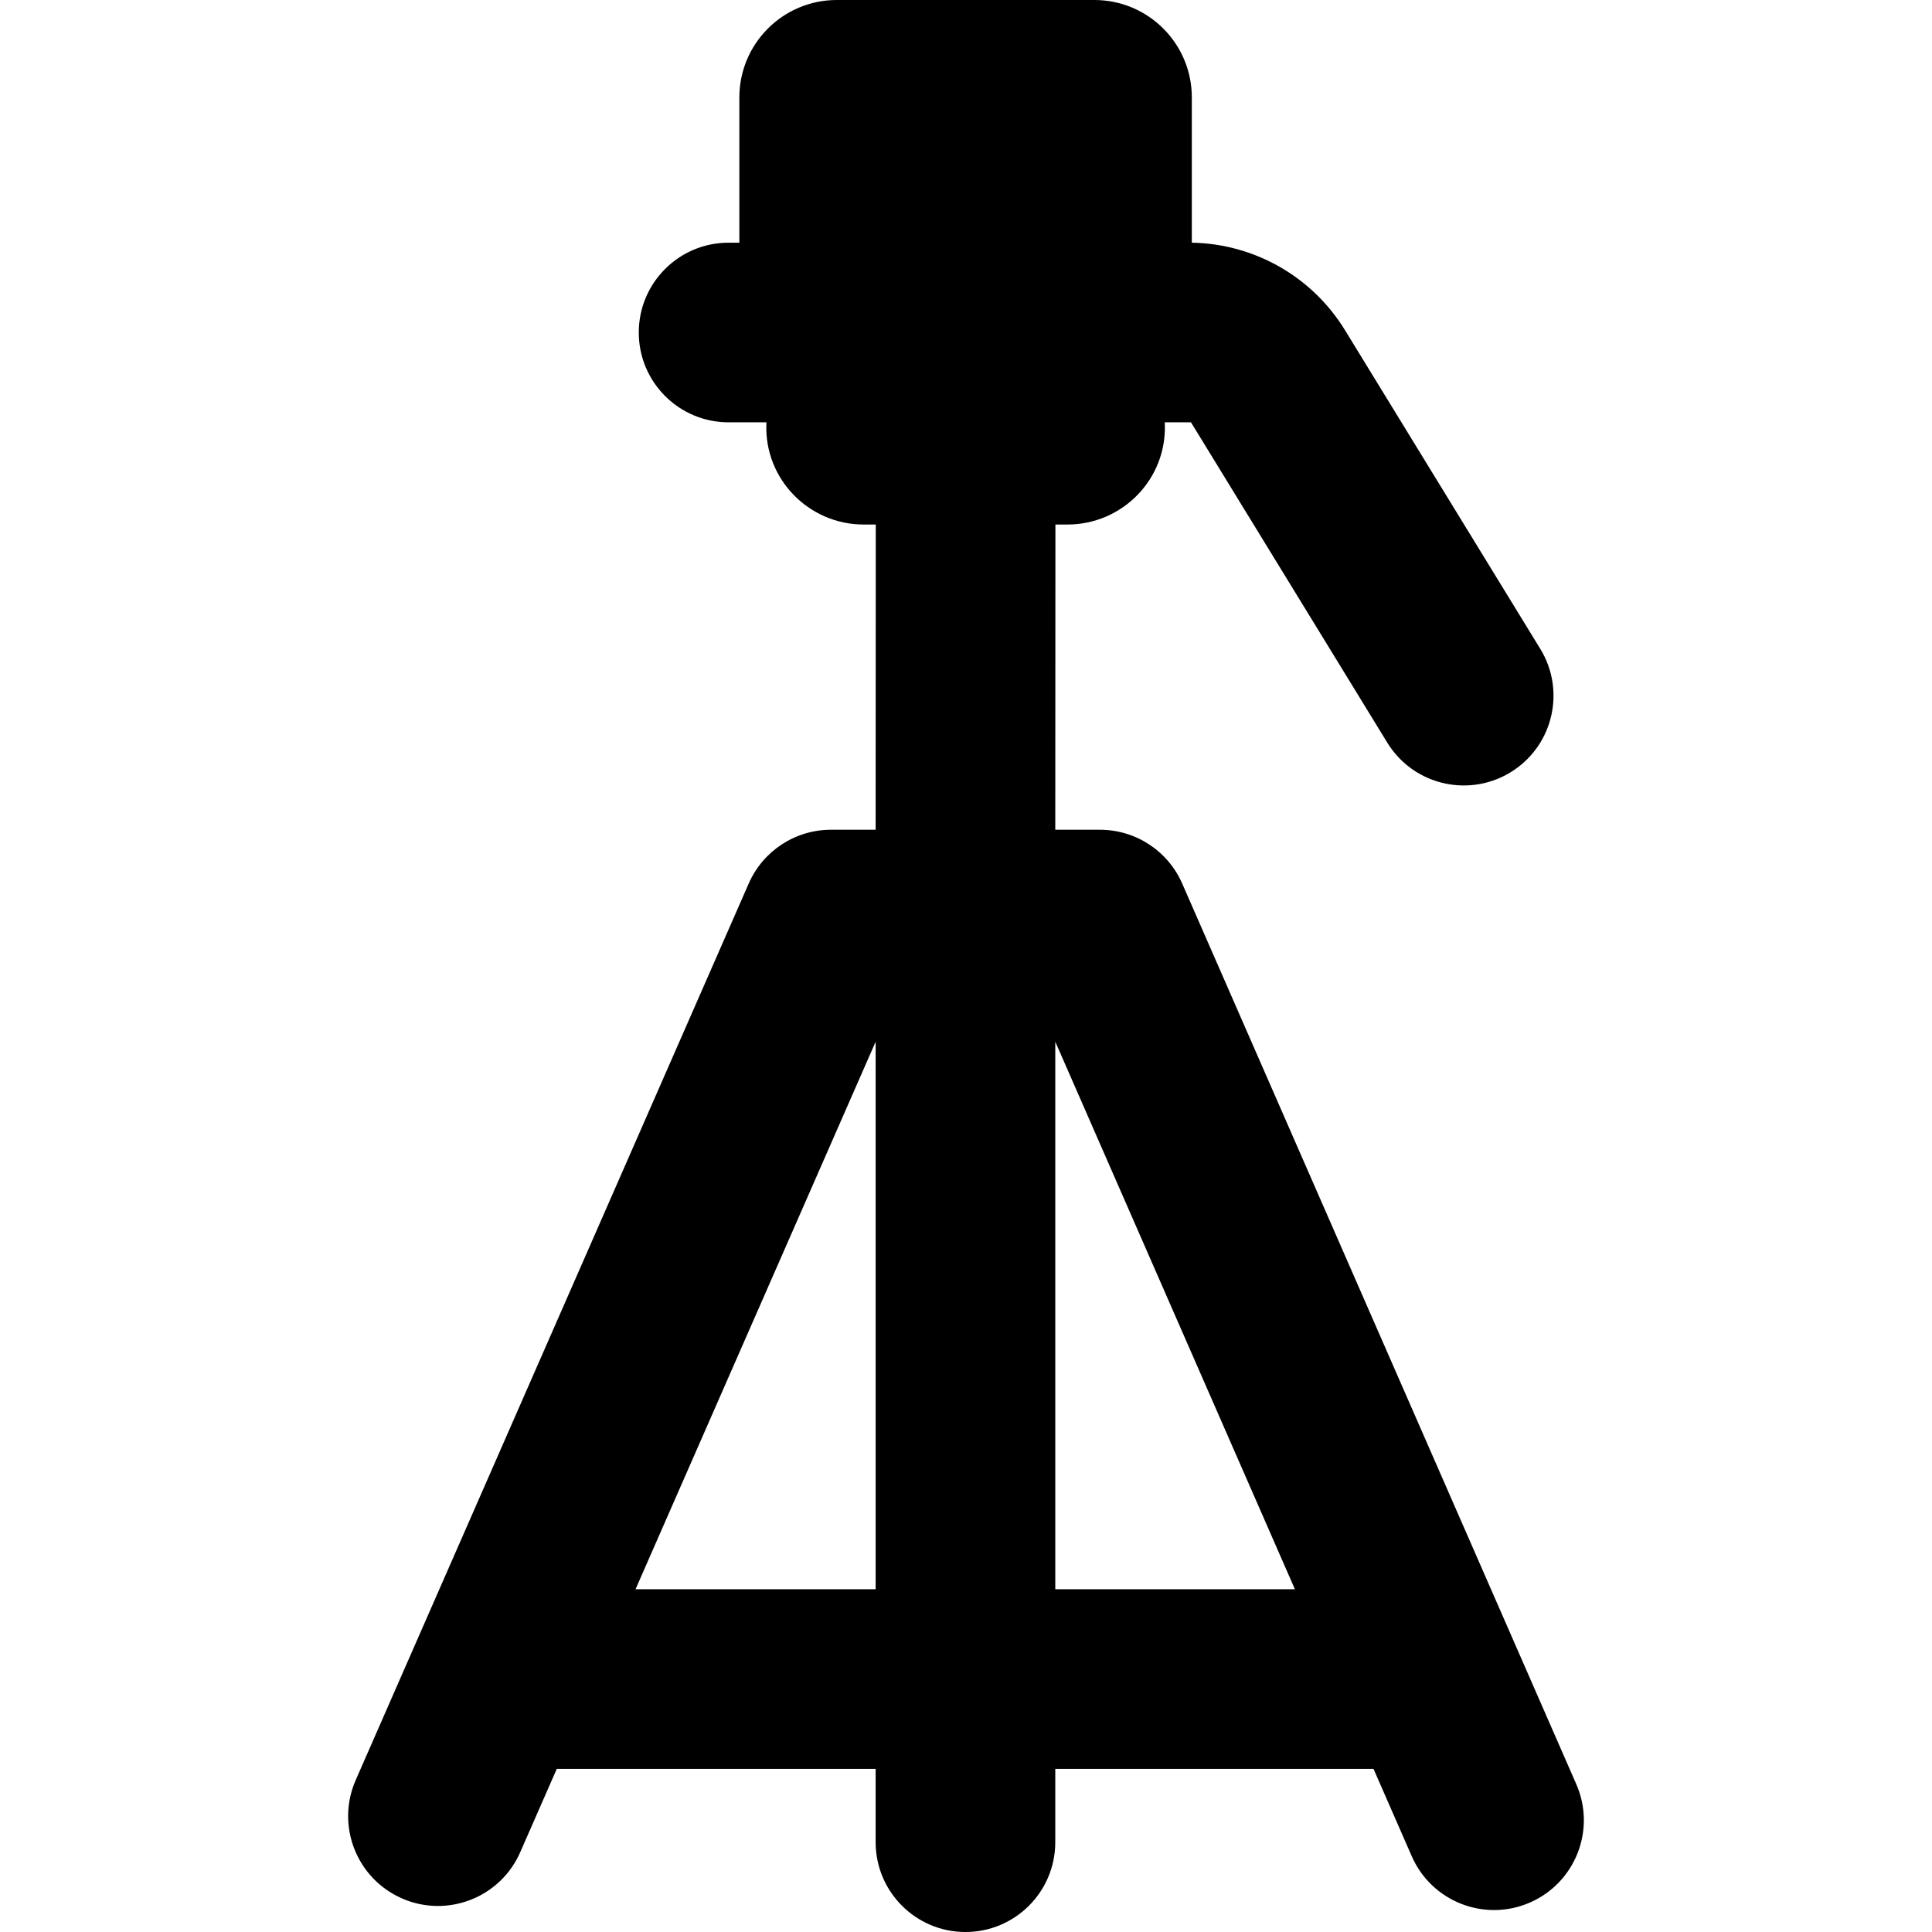 <?xml version="1.0" encoding="iso-8859-1"?>
<!-- Generator: Adobe Illustrator 18.0.0, SVG Export Plug-In . SVG Version: 6.00 Build 0)  -->
<!DOCTYPE svg PUBLIC "-//W3C//DTD SVG 1.1//EN" "http://www.w3.org/Graphics/SVG/1.1/DTD/svg11.dtd">
<svg version="1.1" id="Capa_1" xmlns="http://www.w3.org/2000/svg" xmlns:xlink="http://www.w3.org/1999/xlink" x="0px" y="0px"
	 viewBox="0 0 268.881 268.881" style="enable-background:new 0 0 268.881 268.881;" xml:space="preserve">
<path d="M212.931,264.777L212.931,264.777c6.329-2.765,9.216-10.138,6.447-16.465l-54.844-125.338
	c-1.988-4.554-6.486-7.496-11.454-7.496h-6.215L146.885,73h1.674c7.65,0,13.827-6.326,13.553-13.971
	c-0.005-0.131-0.009-0.218-0.014-0.253h3.654l27.317,44.576c3.716,6.064,11.739,7.804,17.634,3.825l0,0
	c5.539-3.739,7.153-11.177,3.661-16.875l-27.179-44.351c-4.557-7.436-12.597-12.028-21.316-12.176h0V13.559
	C165.869,6.071,159.798,0,152.31,0h-35.852c-7.489,0-13.559,6.071-13.559,13.559v20.217h-1.5c-6.904,0-12.5,5.596-12.5,12.5v0
	c0,6.904,5.596,12.5,12.5,12.5h5.271c-0.005,0.035-0.01,0.122-0.014,0.253C106.382,66.674,112.559,73,120.208,73h1.676
	l-0.019,42.478h-6.215c-4.969,0-9.466,2.942-11.454,7.495L49.505,247.736c-2.774,6.328,0.112,13.706,6.443,16.473l0.001,0.001
	c6.32,2.762,13.683-0.118,16.452-6.434l5.085-11.595h44.379v10.201c0,6.903,5.596,12.5,12.5,12.5h0c6.903,0,12.5-5.596,12.5-12.5
	V246.18h44.291l5.319,12.154C199.242,264.656,206.608,267.54,212.931,264.777z M180.216,221.18h-33.35v-76.206L180.216,221.18z
	 M121.866,144.975v76.206H88.449L121.866,144.975z"/>
<g>
</g>
<g>
</g>
<g>
</g>
<g>
</g>
<g>
</g>
<g>
</g>
<g>
</g>
<g>
</g>
<g>
</g>
<g>
</g>
<g>
</g>
<g>
</g>
<g>
</g>
<g>
</g>
<g>
</g>
</svg>

